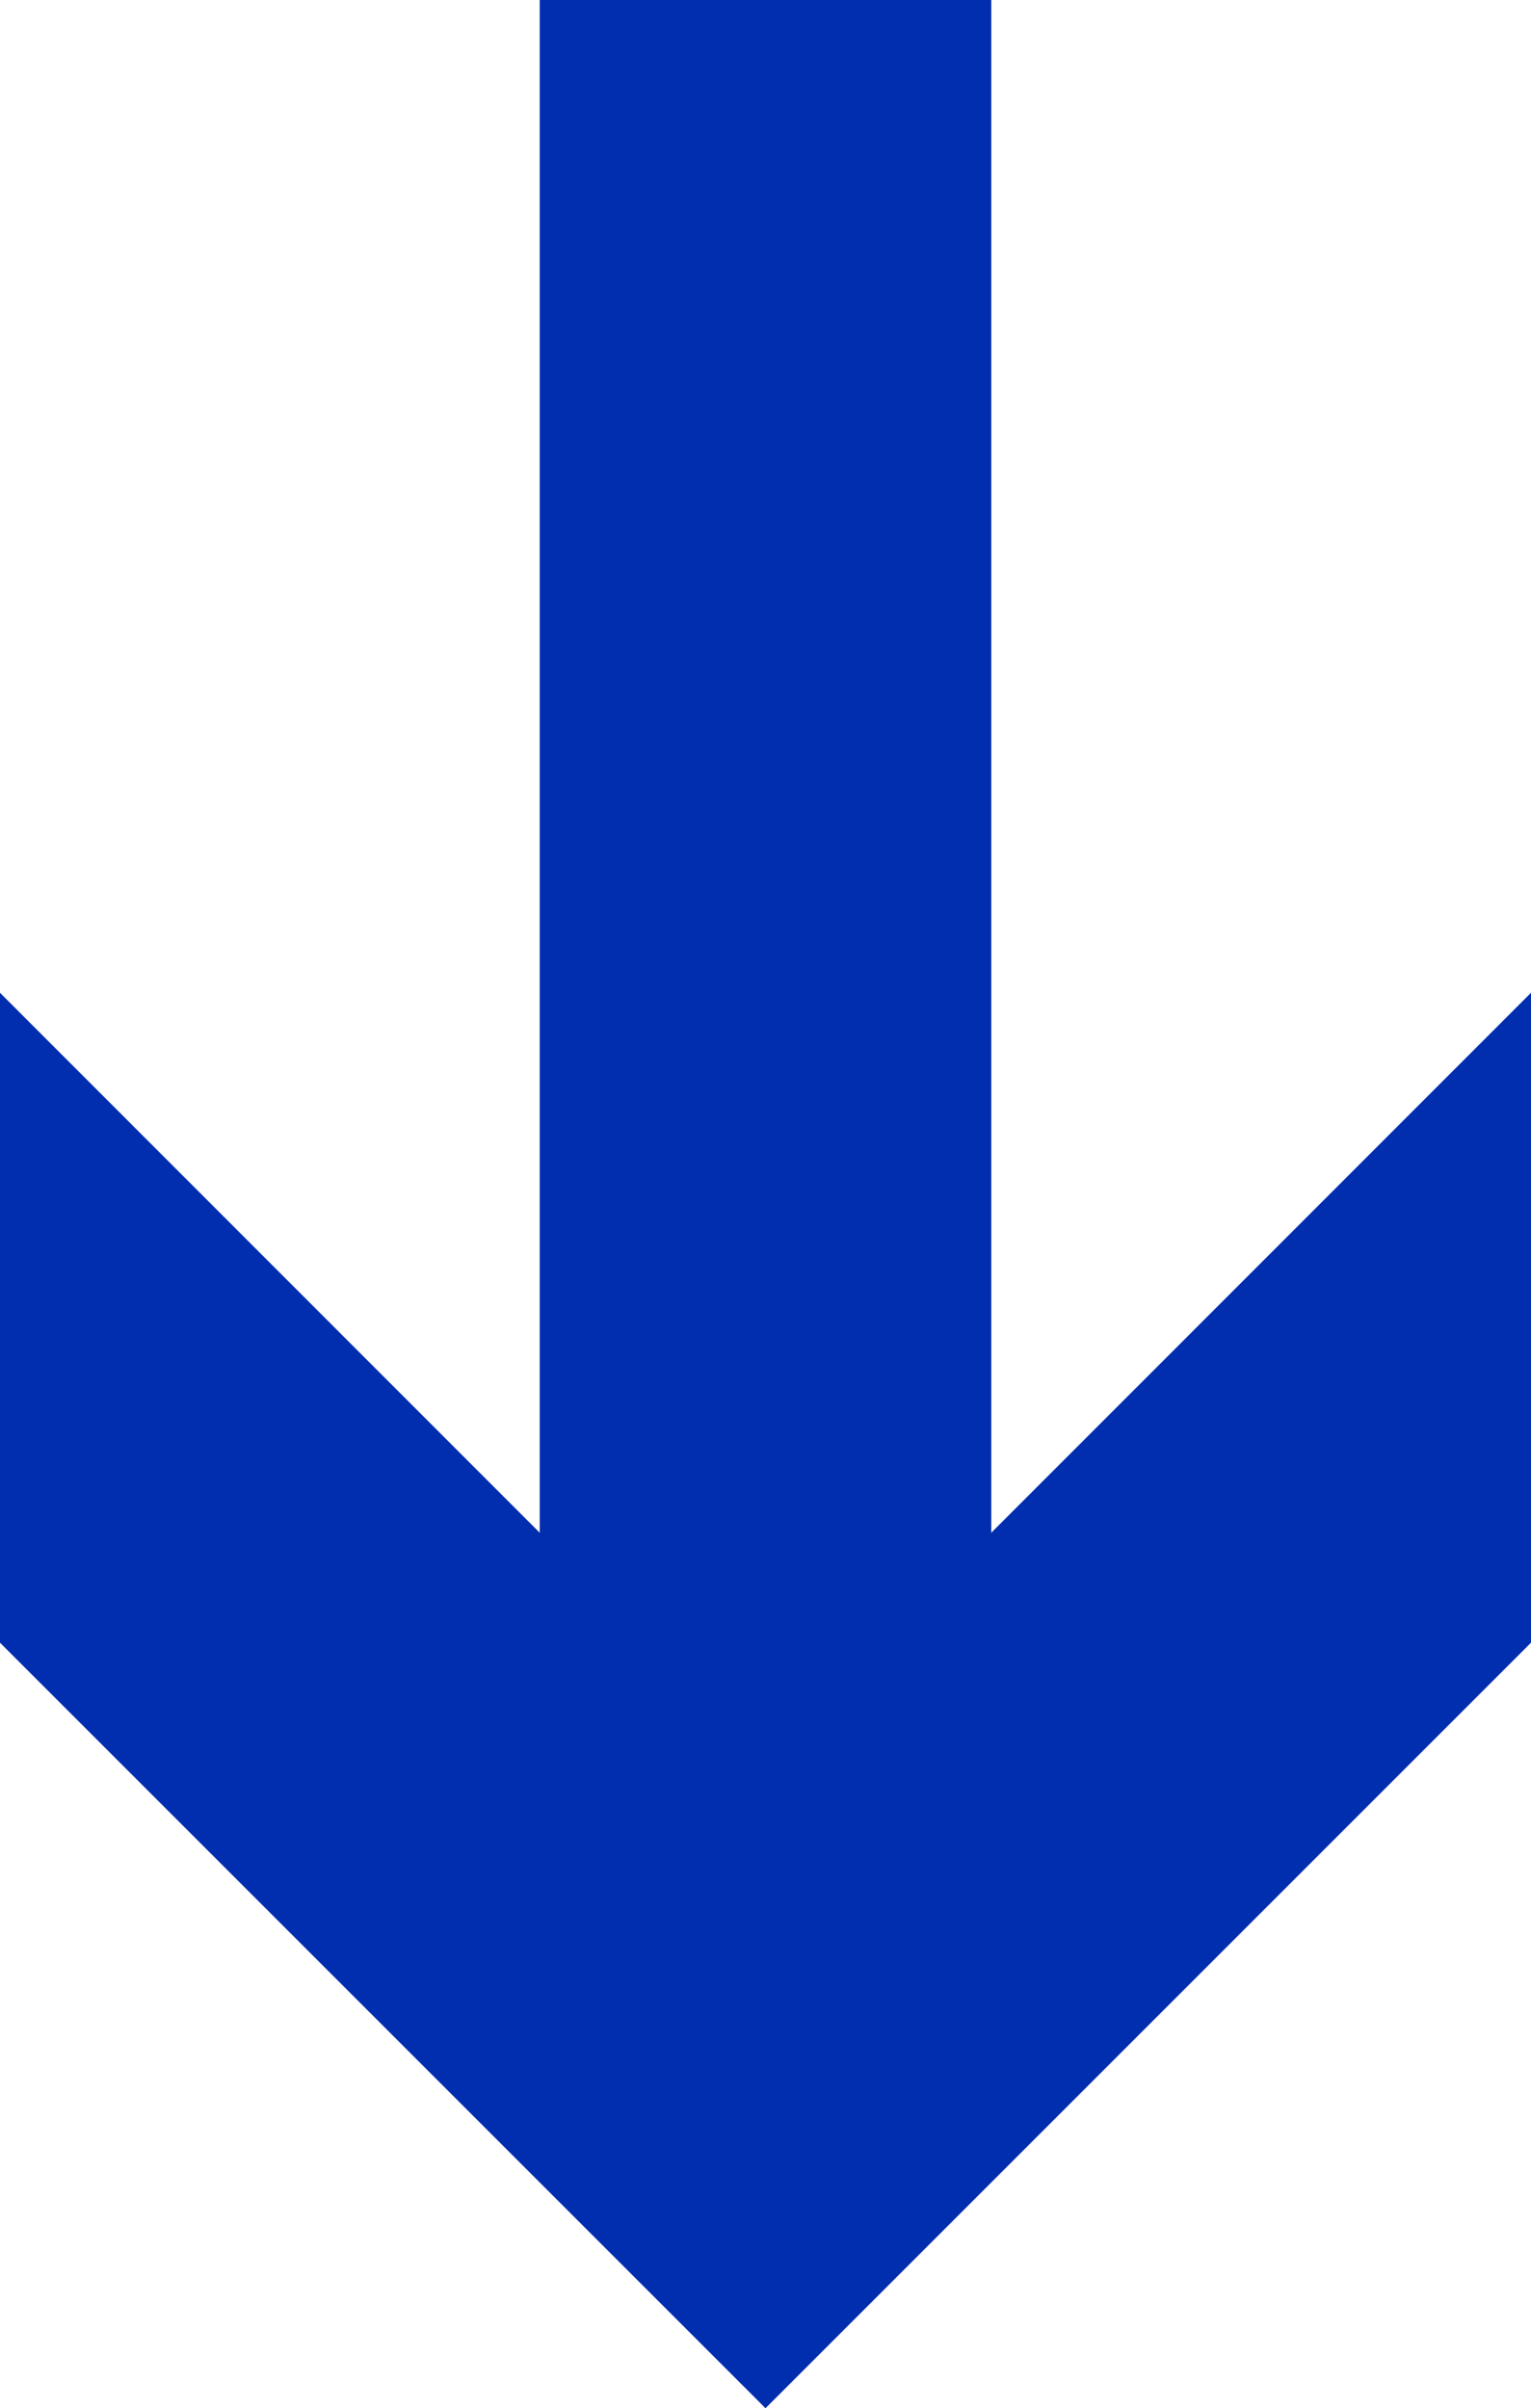 <?xml version="1.0" encoding="UTF-8"?><svg id="b" xmlns="http://www.w3.org/2000/svg" viewBox="0 0 50.86 80"><defs><style>.d{fill:none;stroke:#002eaf;stroke-miterlimit:10;stroke-width:15px;}.e{fill:#002eaf;stroke-width:0px;}</style></defs><g id="c"><line class="d" x1="25.43" x2="25.43" y2="62.86"/><polygon class="e" points="0 32.98 25.43 58.42 50.86 32.98 50.86 54.57 25.43 80 0 54.57 0 32.98"/></g></svg>
